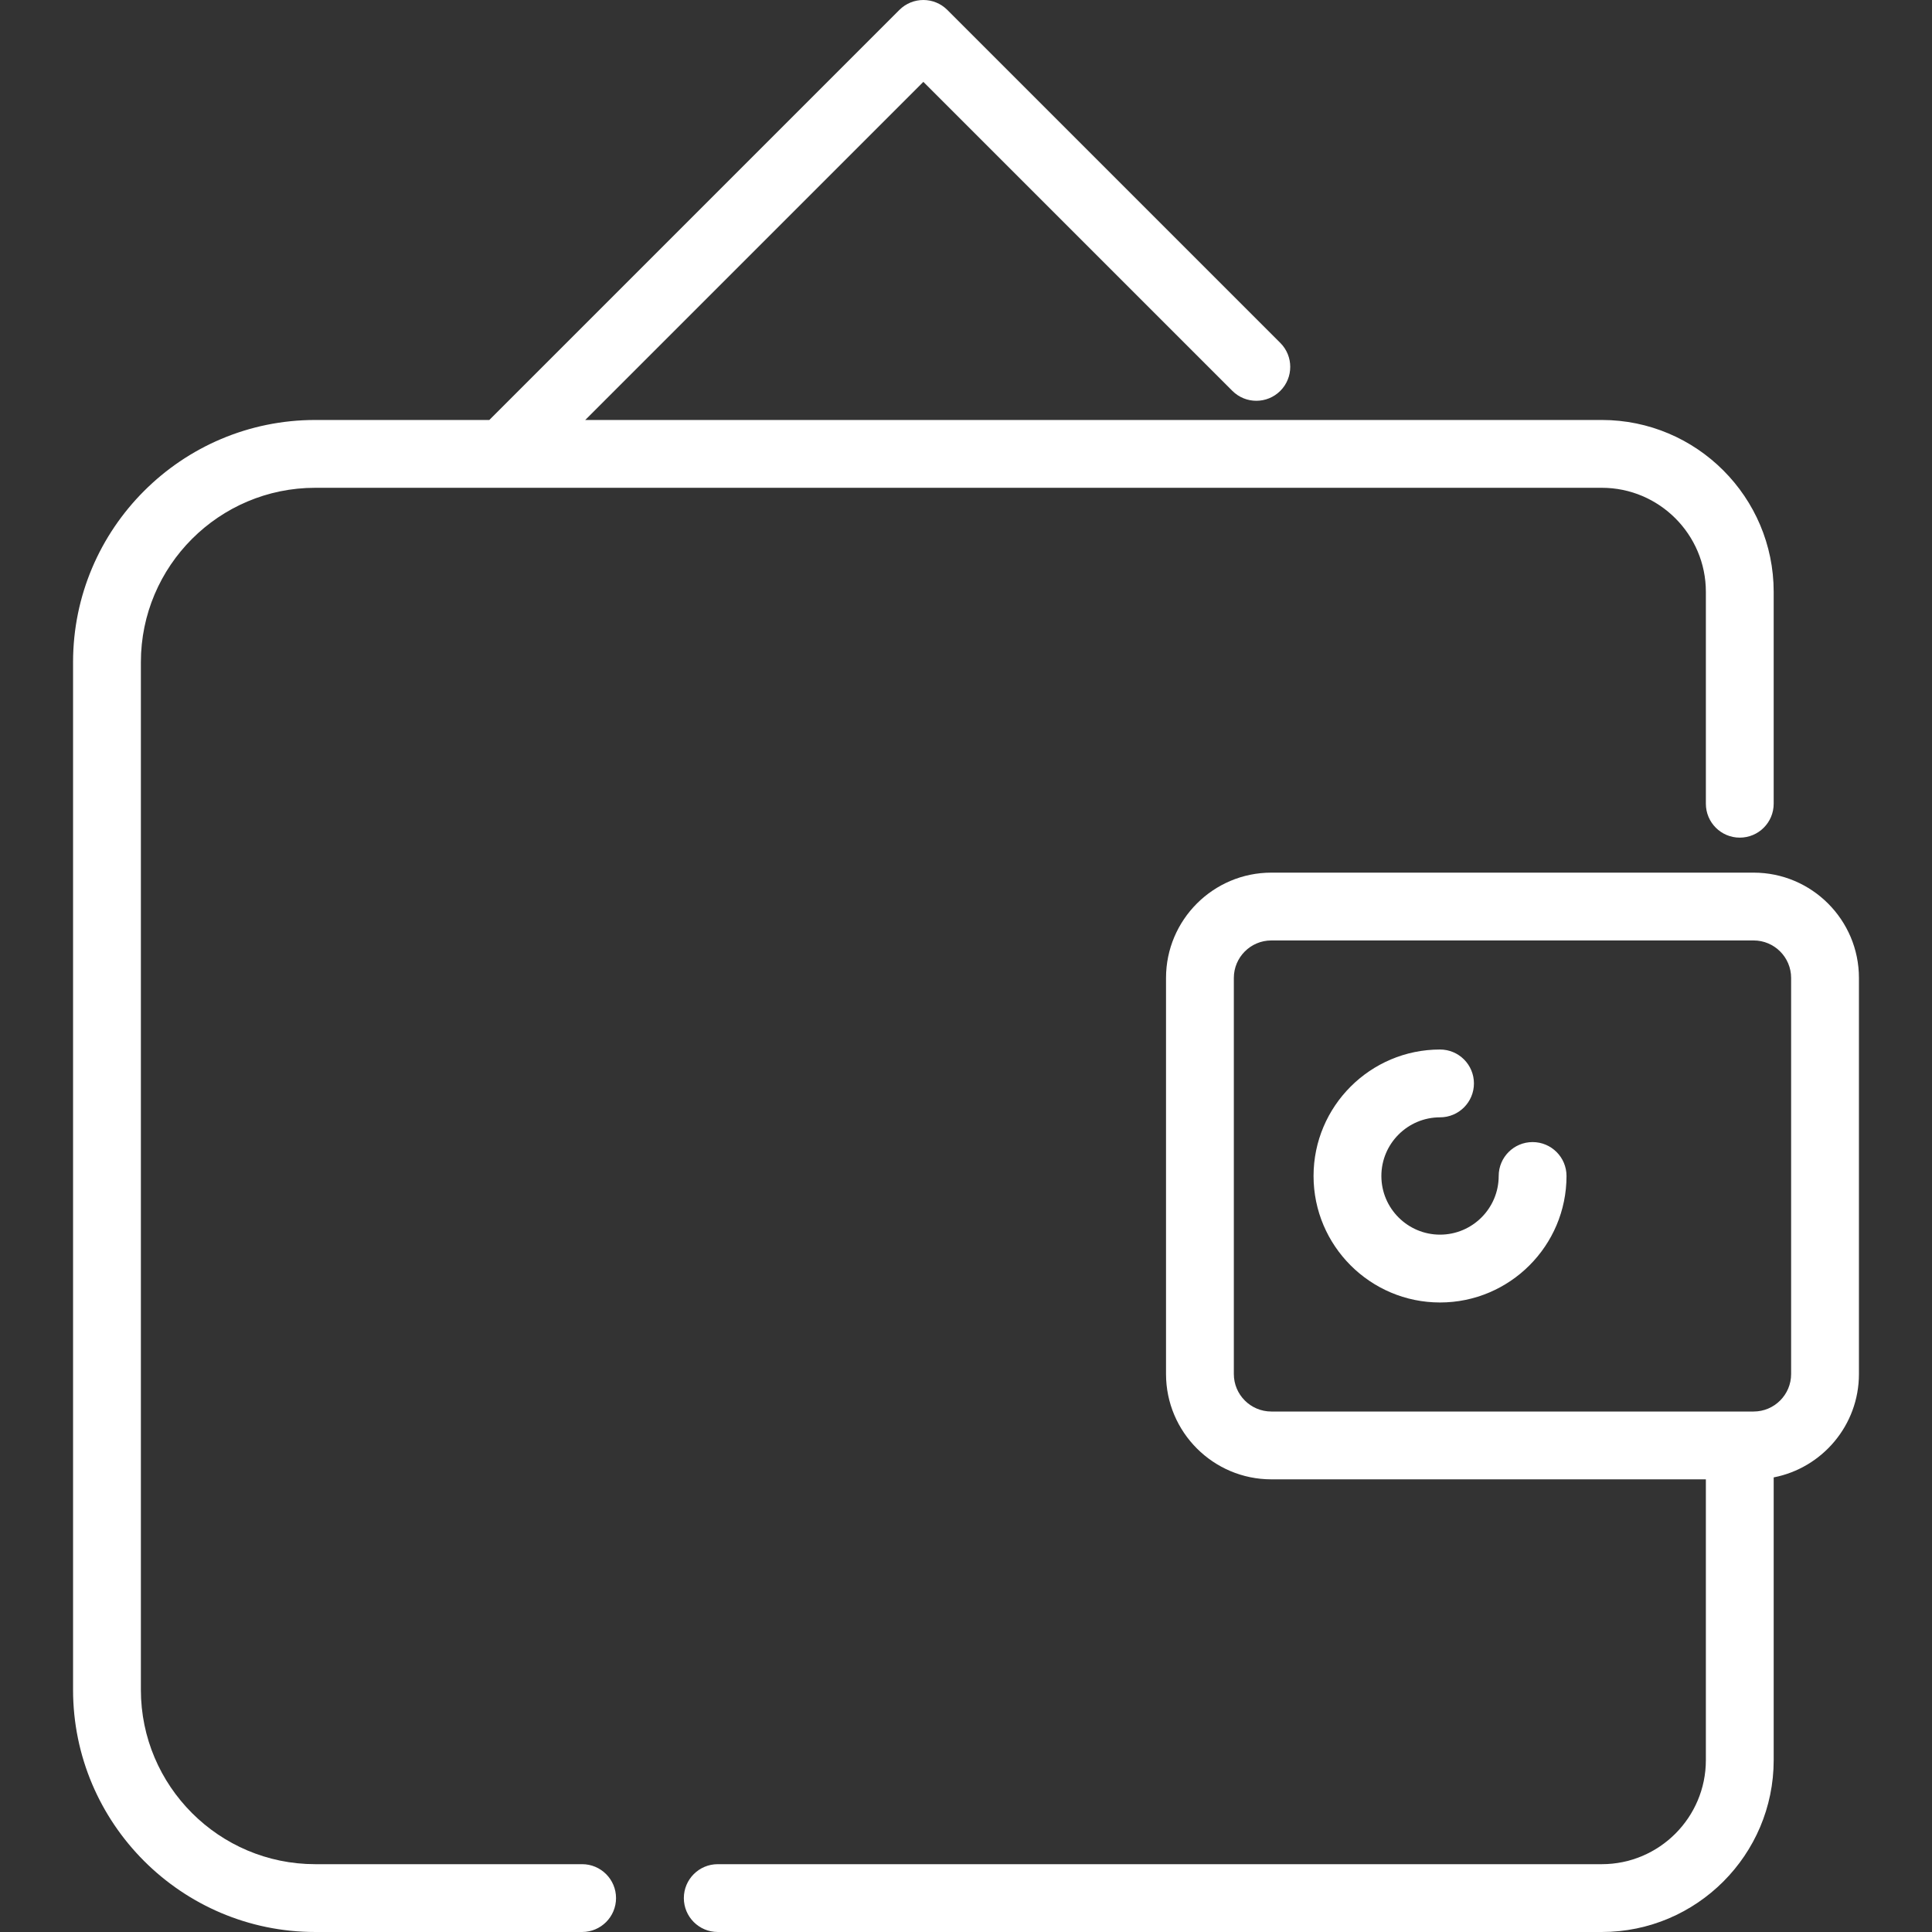 <?xml version="1.0" encoding="iso-8859-1"?>
<!-- Generator: Adobe Illustrator 19.0.0, SVG Export Plug-In . SVG Version: 6.00 Build 0)  -->
<svg xmlns="http://www.w3.org/2000/svg" xmlns:xlink="http://www.w3.org/1999/xlink" version="1.1" id="Capa_1" x="0px" y="0px" viewBox="0 0 512.001 512.001" style="enable-background:new 0 0 512.001 512.001;" xml:space="preserve" width="512px" height="512px">
<rect x="0" y="0" width="512.001" height="512.001" fill="#333333" stroke="none"/>
<g>
	<g>
		<path d="M424.498,111.298H155.095l89.604-89.604l81.888,81.888c3.511,3.509,9.2,3.509,12.709,0c3.509-3.509,3.509-9.2,0-12.708    L251.053,2.632c-3.509-3.509-9.2-3.509-12.708,0L129.678,111.299H83.53c-35.382,0-64.168,28.792-64.168,64.182v272.337    c0,35.39,28.786,64.182,64.168,64.182h70.74c4.963,0,8.986-4.023,8.986-8.986s-4.023-8.987-8.986-8.987H83.53    c-25.472,0-46.195-20.73-46.195-46.21V175.48c0-25.48,20.724-46.21,46.195-46.21h340.968c15.205,0,27.576,12.37,27.576,27.576    v56.151c0,4.963,4.022,8.986,8.986,8.986s8.986-4.023,8.986-8.986v-56.151C470.046,131.73,449.613,111.298,424.498,111.298z" fill="#FFFFFF"/>
	</g>
</g>
<g>
	<g>
		<path d="M464.735,231.259H336.913c-15.387,0-27.904,12.518-27.904,27.904v104.974c0,15.387,12.517,27.904,27.904,27.904h115.161    v74.411c0,15.205-12.37,27.576-27.576,27.576H190.212c-4.963,0-8.986,4.023-8.986,8.986s4.023,8.986,8.986,8.986h234.286    c25.115,0,45.548-20.432,45.548-45.548v-74.925c12.854-2.487,22.593-13.821,22.593-27.391V259.162    C492.639,243.776,480.122,231.259,464.735,231.259z M474.667,364.136c0,5.477-4.456,9.932-9.932,9.932H336.913    c-5.476,0-9.932-4.456-9.932-9.932V259.162c0-5.477,4.456-9.932,9.932-9.932h127.822c5.476,0,9.932,4.456,9.932,9.932V364.136z" fill="#FFFFFF"/>
	</g>
</g>
<g>
	<g>
		<path d="M406.155,302.664c-4.964,0-8.986,4.023-8.986,8.986c0,8.572-6.973,15.546-15.546,15.546    c-8.573,0-15.546-6.973-15.546-15.546c0-8.573,6.973-15.546,15.546-15.546c4.964,0,8.986-4.023,8.986-8.986    s-4.022-8.986-8.986-8.986c-18.482,0-33.519,15.037-33.519,33.519c0,18.482,15.037,33.519,33.519,33.519    s33.519-15.036,33.519-33.519C415.142,306.687,411.118,302.664,406.155,302.664z" fill="#FFFFFF"/>
	</g>
</g>
<g>
</g>
<g>
</g>
<g>
</g>
<g>
</g>
<g>
</g>
<g>
</g>
<g>
</g>
<g>
</g>
<g>
</g>
<g>
</g>
<g>
</g>
<g>
</g>
<g>
</g>
<g>
</g>
<g>
</g>
</svg>
